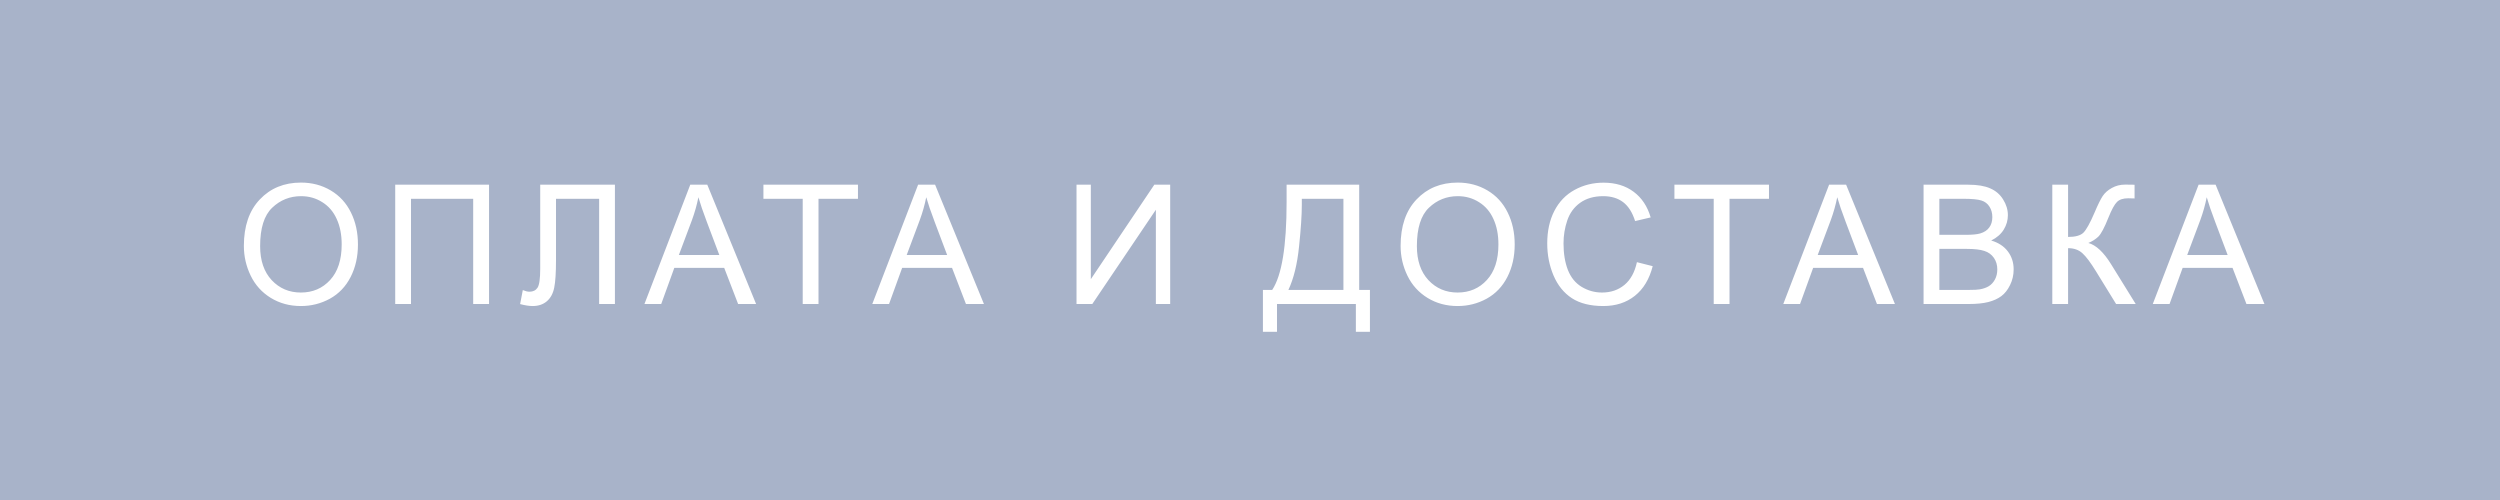 <?xml version="1.0" encoding="UTF-8"?> <svg xmlns="http://www.w3.org/2000/svg" width="150" height="30" viewBox="0 0 150 30" fill="none"><rect width="150" height="30" fill="#A8B3C9"></rect><path d="M14.632 14.754C14.632 13.566 14.951 12.636 15.589 11.966C16.227 11.292 17.05 10.955 18.06 10.955C18.72 10.955 19.316 11.113 19.847 11.428C20.377 11.744 20.781 12.185 21.058 12.752C21.338 13.315 21.477 13.954 21.477 14.671C21.477 15.397 21.331 16.046 21.038 16.619C20.745 17.192 20.33 17.626 19.793 17.923C19.256 18.216 18.676 18.362 18.055 18.362C17.381 18.362 16.779 18.199 16.248 17.874C15.717 17.548 15.315 17.104 15.042 16.541C14.769 15.978 14.632 15.382 14.632 14.754ZM15.608 14.768C15.608 15.631 15.839 16.311 16.302 16.809C16.767 17.304 17.35 17.552 18.05 17.552C18.763 17.552 19.349 17.301 19.808 16.8C20.27 16.298 20.501 15.587 20.501 14.666C20.501 14.083 20.402 13.575 20.203 13.142C20.008 12.706 19.72 12.369 19.339 12.132C18.961 11.891 18.537 11.77 18.064 11.77C17.394 11.77 16.816 12.001 16.331 12.464C15.849 12.923 15.608 13.691 15.608 14.768ZM23.713 11.082H29.343V18.24H28.391V11.927H24.66V18.24H23.713V11.082ZM32.413 11.082H36.895V18.24H35.948V11.927H33.36V15.613C33.36 16.362 33.325 16.91 33.253 17.259C33.185 17.607 33.038 17.879 32.813 18.074C32.589 18.266 32.304 18.362 31.959 18.362C31.751 18.362 31.5 18.323 31.207 18.245L31.368 17.405C31.524 17.47 31.658 17.503 31.769 17.503C31.983 17.503 32.145 17.423 32.252 17.263C32.359 17.101 32.413 16.72 32.413 16.121V11.082ZM38.667 18.24L41.416 11.082H42.437L45.366 18.24H44.287L43.452 16.072H40.459L39.673 18.24H38.667ZM40.732 15.3H43.159L42.412 13.318C42.184 12.716 42.015 12.221 41.904 11.834C41.813 12.293 41.685 12.748 41.519 13.201L40.732 15.3ZM48.163 18.24V11.927H45.805V11.082H51.478V11.927H49.11V18.24H48.163ZM52.337 18.24L55.086 11.082H56.106L59.036 18.24H57.957L57.122 16.072H54.129L53.343 18.24H52.337ZM54.402 15.3H56.829L56.082 13.318C55.854 12.716 55.685 12.221 55.574 11.834C55.483 12.293 55.355 12.748 55.188 13.201L54.402 15.3ZM64.591 11.082H65.45V16.751L69.259 11.082H70.211V18.24H69.352V12.586L65.538 18.24H64.591V11.082ZM77.196 11.082H81.552V17.395H82.196V19.91H81.352V18.24H76.62V19.91H75.775V17.395H76.332C76.908 16.526 77.196 14.77 77.196 12.127V11.082ZM80.605 11.927H78.109V12.293C78.109 12.901 78.054 13.735 77.943 14.793C77.836 15.847 77.623 16.715 77.304 17.395H80.605V11.927ZM84.036 14.754C84.036 13.566 84.355 12.636 84.993 11.966C85.631 11.292 86.455 10.955 87.464 10.955C88.125 10.955 88.72 11.113 89.251 11.428C89.782 11.744 90.185 12.185 90.462 12.752C90.742 13.315 90.882 13.954 90.882 14.671C90.882 15.397 90.735 16.046 90.442 16.619C90.149 17.192 89.734 17.626 89.197 17.923C88.66 18.216 88.081 18.362 87.459 18.362C86.785 18.362 86.183 18.199 85.652 17.874C85.122 17.548 84.72 17.104 84.446 16.541C84.173 15.978 84.036 15.382 84.036 14.754ZM85.013 14.768C85.013 15.631 85.244 16.311 85.706 16.809C86.171 17.304 86.754 17.552 87.454 17.552C88.167 17.552 88.753 17.301 89.212 16.8C89.674 16.298 89.905 15.587 89.905 14.666C89.905 14.083 89.806 13.575 89.607 13.142C89.412 12.706 89.124 12.369 88.743 12.132C88.366 11.891 87.941 11.77 87.469 11.77C86.798 11.77 86.22 12.001 85.735 12.464C85.254 12.923 85.013 13.691 85.013 14.768ZM98.215 15.73L99.162 15.97C98.963 16.747 98.606 17.342 98.088 17.752C97.574 18.159 96.944 18.362 96.198 18.362C95.427 18.362 94.799 18.206 94.314 17.893C93.832 17.578 93.464 17.122 93.21 16.526C92.959 15.93 92.834 15.291 92.834 14.607C92.834 13.862 92.976 13.212 93.259 12.659C93.545 12.102 93.951 11.681 94.475 11.394C95.002 11.105 95.581 10.96 96.213 10.96C96.929 10.96 97.531 11.142 98.019 11.507C98.508 11.871 98.848 12.384 99.04 13.045L98.107 13.264C97.941 12.744 97.701 12.364 97.385 12.127C97.069 11.889 96.672 11.77 96.193 11.77C95.643 11.77 95.183 11.902 94.811 12.166C94.444 12.429 94.185 12.784 94.035 13.23C93.885 13.673 93.811 14.13 93.811 14.602C93.811 15.211 93.898 15.743 94.074 16.199C94.253 16.651 94.53 16.99 94.904 17.215C95.279 17.439 95.684 17.552 96.12 17.552C96.651 17.552 97.1 17.398 97.468 17.093C97.836 16.787 98.085 16.332 98.215 15.73ZM102.823 18.24V11.927H100.465V11.082H106.139V11.927H103.771V18.24H102.823ZM106.997 18.24L109.746 11.082H110.767L113.696 18.24H112.617L111.782 16.072H108.789L108.003 18.24H106.997ZM109.062 15.3H111.489L110.742 13.318C110.514 12.716 110.345 12.221 110.234 11.834C110.143 12.293 110.015 12.748 109.849 13.201L109.062 15.3ZM115.414 18.24V11.082H118.1C118.646 11.082 119.084 11.155 119.413 11.302C119.745 11.445 120.004 11.668 120.189 11.97C120.378 12.27 120.473 12.584 120.473 12.913C120.473 13.219 120.39 13.507 120.224 13.777C120.058 14.047 119.807 14.265 119.472 14.431C119.905 14.558 120.237 14.775 120.468 15.081C120.702 15.387 120.819 15.748 120.819 16.165C120.819 16.5 120.748 16.813 120.604 17.102C120.465 17.389 120.29 17.61 120.082 17.766C119.874 17.923 119.612 18.041 119.296 18.123C118.983 18.201 118.599 18.24 118.144 18.24H115.414ZM116.361 14.09H117.909C118.329 14.09 118.63 14.062 118.812 14.007C119.053 13.935 119.234 13.816 119.354 13.65C119.478 13.484 119.54 13.276 119.54 13.025C119.54 12.787 119.483 12.579 119.369 12.4C119.255 12.218 119.092 12.094 118.881 12.029C118.669 11.961 118.306 11.927 117.792 11.927H116.361V14.09ZM116.361 17.395H118.144C118.45 17.395 118.664 17.384 118.788 17.361C119.006 17.322 119.188 17.257 119.335 17.166C119.481 17.075 119.602 16.943 119.696 16.77C119.791 16.595 119.838 16.393 119.838 16.165C119.838 15.898 119.77 15.667 119.633 15.471C119.496 15.273 119.306 15.134 119.062 15.056C118.821 14.975 118.472 14.934 118.017 14.934H116.361V17.395ZM123.138 11.082H124.085V14.217C124.518 14.217 124.822 14.133 124.998 13.967C125.174 13.798 125.398 13.395 125.672 12.757C125.87 12.288 126.033 11.957 126.16 11.765C126.29 11.57 126.474 11.407 126.712 11.277C126.95 11.144 127.212 11.077 127.498 11.077C127.863 11.077 128.055 11.08 128.074 11.087V11.907C128.042 11.907 127.978 11.905 127.884 11.902C127.78 11.899 127.716 11.897 127.693 11.897C127.391 11.897 127.166 11.97 127.02 12.117C126.87 12.263 126.699 12.576 126.507 13.054C126.266 13.66 126.062 14.042 125.896 14.202C125.73 14.358 125.532 14.483 125.301 14.578C125.763 14.705 126.219 15.131 126.668 15.857L128.143 18.24H126.966L125.77 16.297C125.441 15.759 125.166 15.392 124.944 15.193C124.723 14.991 124.437 14.89 124.085 14.89V18.24H123.138V11.082ZM129.167 18.24L131.916 11.082H132.937L135.866 18.24H134.787L133.952 16.072H130.959L130.173 18.24H129.167ZM131.232 15.3H133.659L132.912 13.318C132.684 12.716 132.515 12.221 132.404 11.834C132.313 12.293 132.185 12.748 132.019 13.201L131.232 15.3Z" fill="white"></path></svg> 